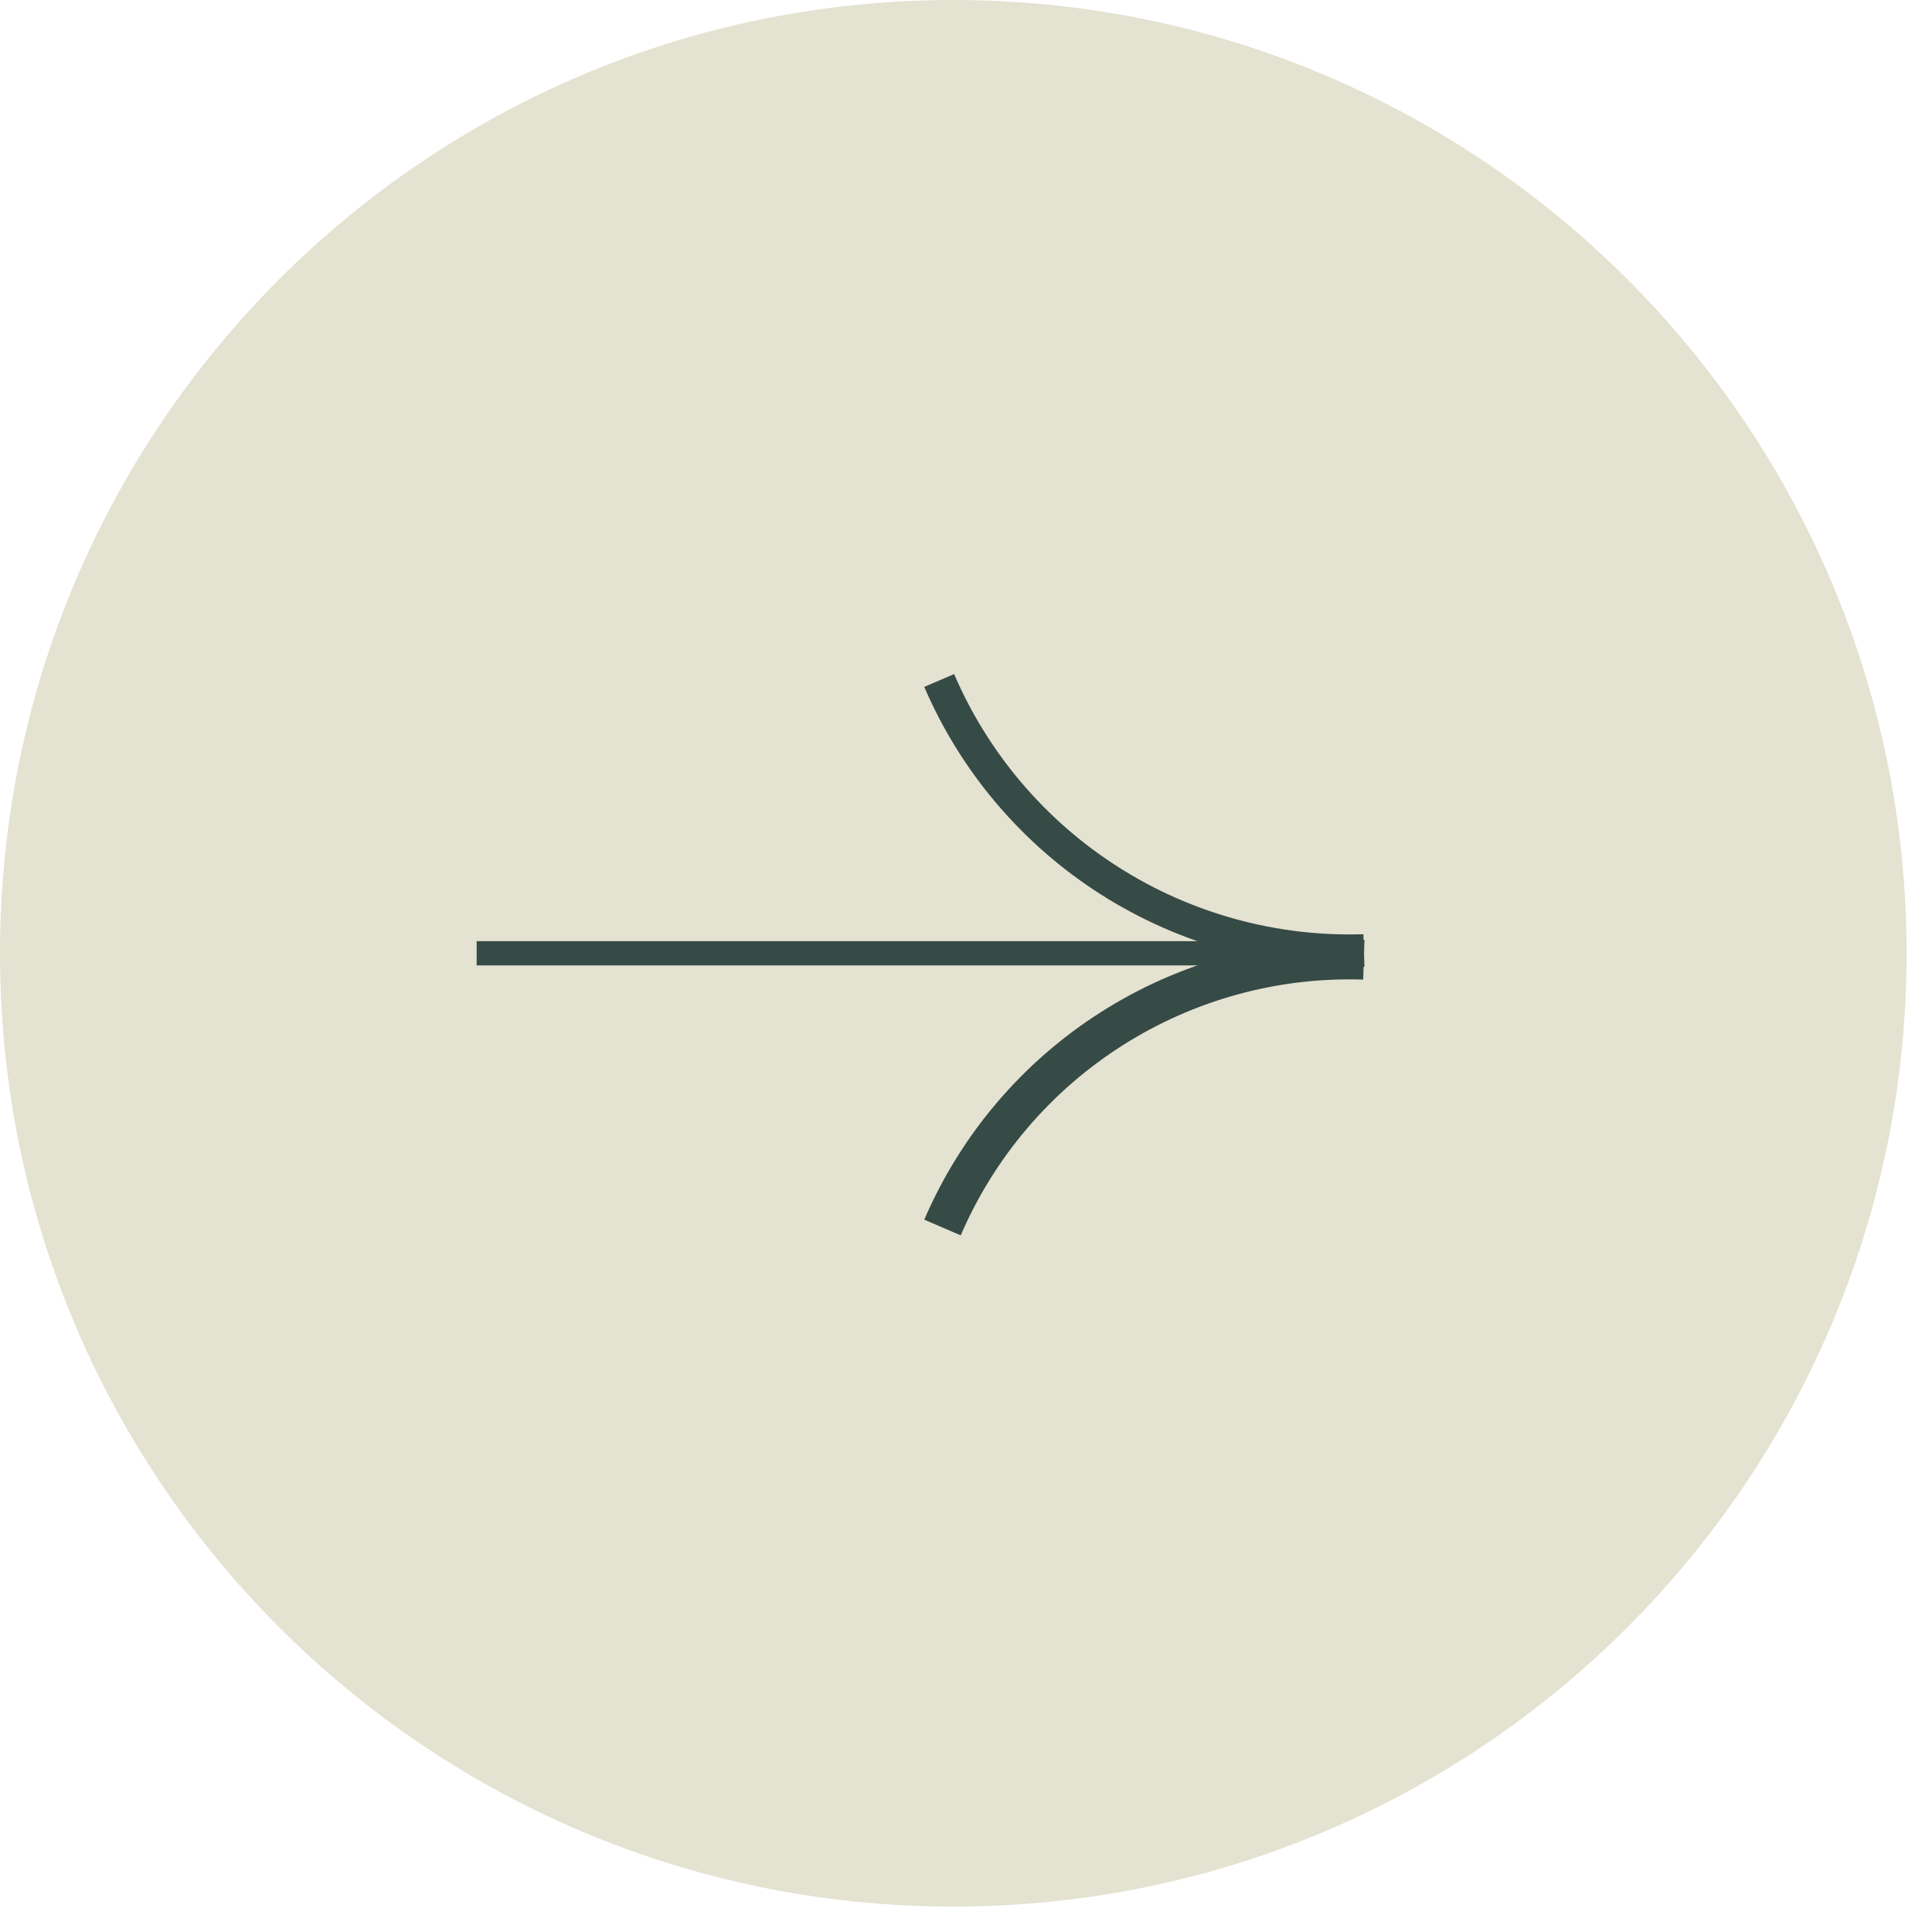 <?xml version="1.0" encoding="UTF-8"?> <svg xmlns="http://www.w3.org/2000/svg" width="38" height="38" viewBox="0 0 38 38" fill="none"><g clip-path="url(#clip0_446_6)"><path d="M18.75 6.26743e-05C29.105 6.35796e-05 37.5 8.395 37.5 18.75C37.5 29.105 29.105 37.5 18.75 37.5C8.395 37.5 7.33885e-07 29.105 1.63918e-06 18.75C2.54447e-06 8.395 8.395 6.1769e-05 18.75 6.26743e-05Z" fill="#E4E2D1"></path><path d="M9.375 18.75L26.062 18.75" stroke="#364A46" stroke-width="0.477"></path><path d="M26.837 18.487C25.008 18.428 23.204 18.922 21.66 19.903C20.115 20.884 18.902 22.308 18.179 23.989L18.896 24.298C19.557 22.761 20.666 21.459 22.078 20.562C23.49 19.664 25.14 19.213 26.812 19.267L26.837 18.487Z" fill="#364A46"></path><path d="M26.837 19.013C25.008 19.072 23.204 18.578 21.66 17.597C20.115 16.616 18.902 15.191 18.179 13.511L18.766 13.258C19.438 14.821 20.566 16.145 22.002 17.058C23.438 17.971 25.116 18.43 26.816 18.375L26.837 19.013Z" fill="#364A46"></path></g><defs><clipPath id="clip0_446_6"><rect width="37.5" height="37.5" fill="white" transform="translate(37.5 37.5) rotate(-180)"></rect></clipPath></defs></svg> 